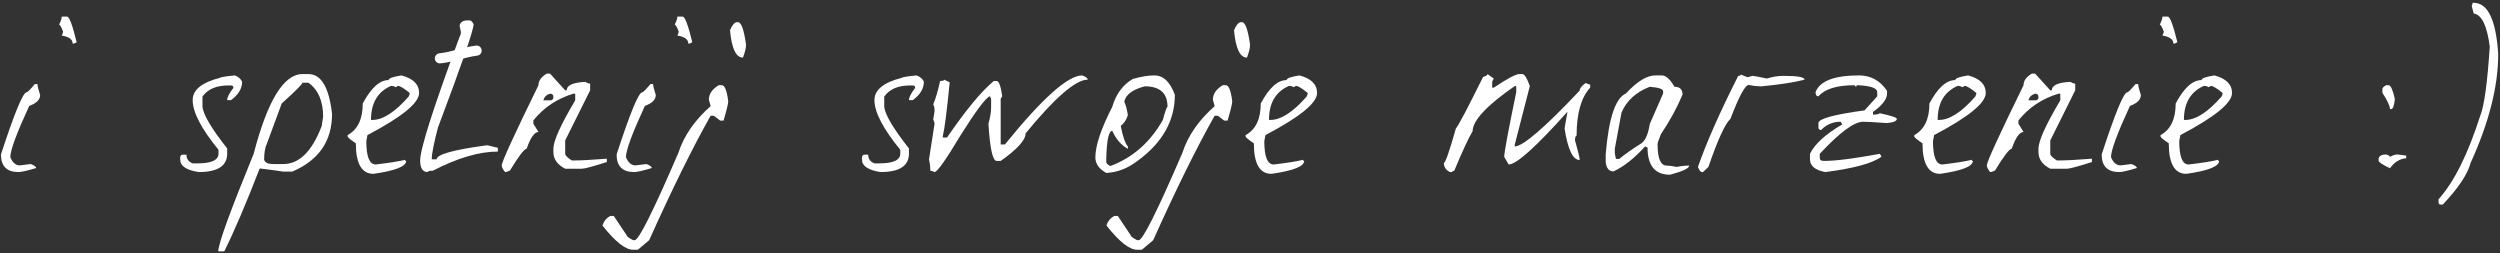 <?xml version="1.0" encoding="UTF-8"?> <svg xmlns="http://www.w3.org/2000/svg" width="247" height="25" viewBox="0 0 247 25" fill="none"><rect x="0" y="0" width="247" height="25" fill="#333333" stroke="none"/> <path d="M6.1 1.643H6.628C6.848 1.643 7.163 2.487 7.574 4.173L7.31 4.305H7.178C7.178 3.895 6.818 3.631 6.1 3.513C6.188 3.337 6.232 3.205 6.232 3.117C6.056 2.663 5.924 2.435 5.836 2.435C6.012 2.083 6.1 1.819 6.1 1.643ZM3.438 8.309H3.702C3.702 8.485 3.79 8.845 3.966 9.387C3.966 9.842 3.606 10.201 2.888 10.465C1.641 13.164 1.018 14.851 1.018 15.525C1.238 16.068 1.553 16.339 1.964 16.339C2.037 16.339 2.396 16.295 3.042 16.207C3.394 16.339 3.57 16.471 3.57 16.603C2.69 16.867 2.11 16.999 1.832 16.999C0.673 16.999 0.094 16.42 0.094 15.261C1.428 11.169 2.272 9.123 2.624 9.123C2.712 9.123 2.983 8.852 3.438 8.309Z" fill="white"></path> <path d="M23.194 7.451C23.531 7.569 23.773 7.774 23.92 8.067C23.92 8.757 23.553 9.365 22.82 9.893H22.446C22.446 9.615 22.651 9.211 23.062 8.683C23.062 8.522 22.981 8.441 22.82 8.441H22.578C21.375 8.441 20.517 8.808 20.004 9.541V10.509C20.048 11.272 20.862 12.658 22.446 14.667V15.173C22.446 16.391 21.507 16.999 19.63 16.999C18.412 16.809 17.804 16.398 17.804 15.767V15.525C17.833 15.364 17.914 15.283 18.046 15.283H18.42C18.42 15.694 18.625 15.98 19.036 16.141H19.52C20.898 16.141 21.588 15.819 21.588 15.173V14.799C19.886 12.717 19.036 11.081 19.036 9.893C19.036 8.881 19.93 8.148 21.72 7.693C21.808 7.62 22.299 7.539 23.194 7.451Z" fill="white"></path> <path d="M30.474 7.319C31.736 7.319 32.513 8.632 32.806 11.257C32.806 13.941 31.494 15.841 28.868 16.955H27.988C26.566 16.75 25.788 16.647 25.656 16.647C24.292 20.167 23.126 22.895 22.158 24.831H21.564C21.564 24.098 22.73 20.886 25.062 15.195C26.426 9.945 28.032 7.319 29.88 7.319H30.474ZM29.88 8.177C29.88 8.309 29.198 8.991 27.834 10.223L26.382 14.161C26.192 14.543 26.096 15.085 26.096 15.789C26.184 16.068 26.478 16.207 26.976 16.207H27.988C29.572 16.207 30.841 14.946 31.794 12.423C31.794 12.35 31.838 12.057 31.926 11.543C31.926 9.989 31.442 8.867 30.474 8.177H29.88Z" fill="white"></path> <path d="M39.669 7.451C40.827 7.759 41.407 8.339 41.407 9.189C41.407 10.172 39.705 11.558 36.303 13.347L36.193 13.941C36.193 15.481 36.501 16.251 37.117 16.251C38.48 16.09 39.449 15.936 40.02 15.789C40.02 15.863 40.057 15.899 40.13 15.899C40.13 16.442 39.053 16.867 36.897 17.175C35.738 17.175 35.158 16.171 35.158 14.161C34.616 13.795 34.344 13.567 34.344 13.479V13.347C35.342 12.805 35.84 11.763 35.84 10.223C36.662 8.683 37.513 7.913 38.392 7.913C38.392 7.737 38.818 7.583 39.669 7.451ZM36.654 11.851H36.786C37.828 11.851 39.023 11.081 40.373 9.541C40.446 9.395 40.483 9.277 40.483 9.189C39.91 8.72 39.522 8.485 39.316 8.485L39.096 8.617C38.965 8.529 38.81 8.485 38.635 8.485C37.315 9.057 36.654 10.179 36.654 11.851Z" fill="white"></path> <path d="M46.175 2.017H46.417C46.535 2.017 46.659 2.142 46.791 2.391C46.791 2.978 45.618 6.381 43.271 12.599C42.861 14.154 42.655 15.203 42.655 15.745H43.139C43.139 15.261 44.782 14.799 48.067 14.359H48.177L49.189 14.601V14.975C47.341 14.975 45.2 15.606 42.765 16.867C42.428 16.867 42.259 16.911 42.259 16.999C41.761 16.999 41.511 16.618 41.511 15.855C41.511 14.726 42.809 10.656 45.405 3.645C45.493 3.499 45.537 3.337 45.537 3.161L45.405 2.523C45.493 2.186 45.75 2.017 46.175 2.017Z" fill="white"></path> <path d="M54.015 7.275H54.345L55.841 8.925H55.995C55.995 8.427 56.604 8.148 57.821 8.089C58.027 8.207 58.188 8.265 58.305 8.265V8.925L55.841 13.875V15.195C55.841 15.357 56.061 15.577 56.501 15.855H56.655C57.374 15.855 58.474 15.797 59.955 15.679V16.009C58.577 16.449 57.755 16.669 57.491 16.669H55.841C55.064 16.273 54.675 15.723 54.675 15.019V14.689C54.675 13.927 55.394 12.335 56.831 9.915V9.255H56.655C55.042 9.739 53.722 10.619 52.695 11.895V12.225L53.201 13.039C52.805 13.039 52.417 13.589 52.035 14.689C51.801 14.704 51.251 15.423 50.385 16.845C50.18 16.948 50.019 16.999 49.901 16.999C49.681 16.735 49.571 16.515 49.571 16.339C49.571 16.002 50.781 13.362 53.201 8.419C53.201 7.979 53.473 7.598 54.015 7.275ZM53.685 9.915H54.345C54.565 9.915 54.675 9.805 54.675 9.585C54.675 9.365 54.565 9.255 54.345 9.255C53.993 9.358 53.773 9.578 53.685 9.915Z" fill="white"></path> <path d="M66.925 1.643H67.453C67.673 1.643 67.988 2.487 68.399 4.173L68.135 4.305H68.003C68.003 3.895 67.643 3.631 66.925 3.513C67.013 3.337 67.057 3.205 67.057 3.117C66.881 2.663 66.749 2.435 66.661 2.435C66.837 2.083 66.925 1.819 66.925 1.643ZM64.263 8.309H64.527C64.527 8.485 64.615 8.845 64.791 9.387C64.791 9.842 64.431 10.201 63.713 10.465C62.466 13.164 61.843 14.851 61.843 15.525C62.063 16.068 62.378 16.339 62.789 16.339C62.862 16.339 63.221 16.295 63.867 16.207C64.219 16.339 64.395 16.471 64.395 16.603C63.515 16.867 62.935 16.999 62.657 16.999C61.498 16.999 60.919 16.42 60.919 15.261C62.253 11.169 63.097 9.123 63.449 9.123C63.537 9.123 63.808 8.852 64.263 8.309Z" fill="white"></path> <path d="M72.763 2.193H72.917C73.24 2.193 73.504 2.934 73.709 4.415C73.709 4.738 73.606 5.163 73.401 5.691C72.712 5.691 72.287 4.789 72.125 2.985C72.331 2.501 72.543 2.237 72.763 2.193ZM71.003 8.419H71.311C71.605 8.419 71.817 8.947 71.949 10.003C71.949 10.238 71.795 10.876 71.487 11.917H71.157L70.519 11.433H70.211C68.422 14.601 66.398 18.701 64.139 23.731L63.017 24.677H62.555C61.792 24.677 60.781 23.878 59.519 22.279C59.666 21.839 59.93 21.524 60.311 21.333H60.641L61.917 23.247C61.917 23.35 62.13 23.511 62.555 23.731H62.709C63.105 23.731 64.543 20.857 67.021 15.107C67.564 13.421 68.627 11.881 70.211 10.487L70.035 9.849C70.035 9.292 70.358 8.815 71.003 8.419Z" fill="white"></path> <path d="M90.553 7.451C90.891 7.569 91.133 7.774 91.279 8.067C91.279 8.757 90.913 9.365 90.179 9.893H89.805C89.805 9.615 90.011 9.211 90.421 8.683C90.421 8.522 90.341 8.441 90.179 8.441H89.937C88.735 8.441 87.877 8.808 87.363 9.541V10.509C87.407 11.272 88.221 12.658 89.805 14.667V15.173C89.805 16.391 88.867 16.999 86.989 16.999C85.772 16.809 85.163 16.398 85.163 15.767V15.525C85.193 15.364 85.273 15.283 85.405 15.283H85.779C85.779 15.694 85.985 15.98 86.395 16.141H86.879C88.258 16.141 88.947 15.819 88.947 15.173V14.799C87.246 12.717 86.395 11.081 86.395 9.893C86.395 8.881 87.29 8.148 89.079 7.693C89.167 7.62 89.659 7.539 90.553 7.451Z" fill="white"></path> <path d="M106.92 7.451C107.287 7.583 107.47 7.723 107.47 7.869C106.282 7.869 104.236 9.637 101.332 13.171C101.332 13.831 100.511 14.741 98.868 15.899H98.472C98.076 15.899 97.805 14.675 97.658 12.225C97.834 11.595 97.922 11.052 97.922 10.597V9.761L97.79 9.497C97.35 9.717 96.397 10.993 94.93 13.325C93.463 15.775 92.598 16.999 92.334 16.999C92.158 16.911 92.019 16.867 91.916 16.867C91.916 16.486 91.872 16.119 91.784 15.767L92.334 12.225C92.334 12.123 92.29 11.983 92.202 11.807L92.334 10.993V10.861C92.334 10.656 92.29 10.473 92.202 10.311C92.437 9.769 92.664 8.999 92.884 8.001C93.148 8.001 93.28 7.957 93.28 7.869L93.83 8.133C93.551 10.979 93.324 12.753 93.148 13.457V13.589H93.566C95.399 10.905 96.939 9.043 98.186 8.001H98.472C98.692 8.001 98.875 8.5 99.022 9.497L98.868 9.761V14.271H99.286C102.967 9.725 105.512 7.451 106.92 7.451Z" fill="white"></path> <path d="M114.052 7.451C114.932 7.451 115.607 8.089 116.076 9.365C116.076 11.932 114.844 14.11 112.38 15.899C111.427 16.633 110.4 17.029 109.3 17.087C108.581 16.691 108.222 16.178 108.222 15.547C108.222 14.389 108.779 12.724 109.894 10.553C110.261 9.292 110.935 8.375 111.918 7.803C112.725 7.569 113.436 7.451 114.052 7.451ZM111.082 10.069C111.214 10.319 111.331 10.751 111.434 11.367C111.317 11.793 111.082 12.152 110.73 12.445C110.935 13.501 111.17 14.176 111.434 14.469V14.711C110.774 14.345 110.261 13.751 109.894 12.929C109.542 12.929 109.344 13.839 109.3 15.657V16.009C109.3 16.127 109.417 16.251 109.652 16.383H109.762C111.947 15.547 113.656 14.037 114.888 11.851C115.123 10.986 115.277 10.553 115.35 10.553C115.35 9.204 114.602 8.529 113.106 8.529C112.094 8.793 111.456 9.189 111.192 9.717C111.119 9.864 111.082 9.981 111.082 10.069Z" fill="white"></path> <path d="M122.56 2.193H122.714C123.036 2.193 123.3 2.934 123.506 4.415C123.506 4.738 123.403 5.163 123.198 5.691C122.508 5.691 122.083 4.789 121.922 2.985C122.127 2.501 122.34 2.237 122.56 2.193ZM120.8 8.419H121.108C121.401 8.419 121.614 8.947 121.746 10.003C121.746 10.238 121.592 10.876 121.284 11.917H120.954L120.316 11.433H120.008C118.218 14.601 116.194 18.701 113.936 23.731L112.814 24.677H112.352C111.589 24.677 110.577 23.878 109.316 22.279C109.462 21.839 109.726 21.524 110.108 21.333H110.438L111.714 23.247C111.714 23.35 111.926 23.511 112.352 23.731H112.506C112.902 23.731 114.339 20.857 116.818 15.107C117.36 13.421 118.424 11.881 120.008 10.487L119.832 9.849C119.832 9.292 120.154 8.815 120.8 8.419Z" fill="white"></path> <path d="M128.39 7.451C129.549 7.759 130.128 8.339 130.128 9.189C130.128 10.172 128.427 11.558 125.024 13.347L124.914 13.941C124.914 15.481 125.222 16.251 125.838 16.251C127.202 16.09 128.17 15.936 128.742 15.789C128.742 15.863 128.779 15.899 128.852 15.899C128.852 16.442 127.774 16.867 125.618 17.175C124.46 17.175 123.88 16.171 123.88 14.161C123.338 13.795 123.066 13.567 123.066 13.479V13.347C124.064 12.805 124.562 11.763 124.562 10.223C125.384 8.683 126.234 7.913 127.114 7.913C127.114 7.737 127.54 7.583 128.39 7.451ZM125.376 11.851H125.508C126.55 11.851 127.745 11.081 129.094 9.541C129.168 9.395 129.204 9.277 129.204 9.189C128.632 8.72 128.244 8.485 128.038 8.485L127.818 8.617C127.686 8.529 127.532 8.485 127.356 8.485C126.036 9.057 125.376 10.179 125.376 11.851Z" fill="white"></path> <path d="M146.967 7.319L147.583 7.759L147.429 8.067V8.661H147.583C148.917 7.767 149.761 7.319 150.113 7.319H150.399C150.619 7.319 150.868 7.715 151.147 8.507L149.651 14.315V14.469C150.457 14.469 152.599 12.629 156.075 8.947C156.075 8.727 156.273 8.478 156.669 8.199C156.859 8.302 157.006 8.353 157.109 8.353V8.661C156.214 9.629 155.767 11.213 155.767 13.413C155.664 13.413 155.613 13.567 155.613 13.875C155.921 14.961 156.075 15.606 156.075 15.811C155.4 15.811 154.901 14.77 154.579 12.687L154.865 11.037C151.755 14.513 149.819 16.251 149.057 16.251L148.617 15.503C148.617 15.063 149.013 12.929 149.805 9.101V8.507H149.651C146.879 10.429 145.493 11.917 145.493 12.973C145.126 13.56 144.525 14.851 143.689 16.845L143.403 16.999H143.249C142.853 16.794 142.655 16.493 142.655 16.097C142.801 16.097 143.197 14.961 143.843 12.687C144.077 12.438 144.972 10.744 146.527 7.605C146.82 7.517 146.967 7.422 146.967 7.319Z" fill="white"></path> <path d="M163.548 7.451H164.208C164.589 7.451 165 7.825 165.44 8.573C165.968 8.573 166.232 8.83 166.232 9.343C165.719 10.59 165.007 11.895 164.098 13.259C163.878 13.787 163.768 14.117 163.768 14.249C163.768 15.657 164.069 16.361 164.67 16.361C164.934 16.361 165.264 16.405 165.66 16.493C166.071 16.405 166.481 16.361 166.892 16.361C166.892 16.625 166.261 16.926 165 17.263C163.519 17.263 162.778 16.369 162.778 14.579L162.536 14.469C161.451 15.657 160.409 16.479 159.412 16.933C158.972 16.933 158.715 16.633 158.642 16.031V15.261C158.935 11.697 159.603 9.688 160.644 9.233C161.744 8.045 162.712 7.451 163.548 7.451ZM159.544 14.689V15.151L159.654 15.701H159.984C160.483 15.276 161.223 14.755 162.206 14.139C162.587 13.831 162.851 13.201 162.998 12.247L164.318 9.233V9.013C164.318 8.793 163.878 8.647 162.998 8.573C161.634 9.101 160.703 9.952 160.204 11.125L159.544 14.689Z" fill="white"></path> <path d="M172.001 7.363L172.639 7.627C172.683 7.627 172.852 7.583 173.145 7.495C173.263 7.495 173.739 7.583 174.575 7.759C175.118 7.583 175.668 7.495 176.225 7.495C177.604 7.495 178.293 7.62 178.293 7.869C177.296 8.133 175.881 8.353 174.047 8.529H173.915C173.607 8.529 173.226 8.485 172.771 8.397C172.419 8.397 171.818 9.512 170.967 11.741C170.439 12.225 169.713 13.809 168.789 16.493L168.261 16.999H168.151C168.019 16.999 167.887 16.831 167.755 16.493C168.606 14.059 169.933 11.059 171.737 7.495C171.913 7.495 172.001 7.451 172.001 7.363Z" fill="white"></path> <path d="M183.666 7.451C184.825 7.451 185.749 7.957 186.438 8.969V9.255C186.438 9.798 185.976 10.399 185.052 11.059V11.323H185.184C185.39 11.323 185.573 11.279 185.734 11.191C186.849 11.426 187.406 11.609 187.406 11.741C187.406 11.961 187.084 12.101 186.438 12.159C185.177 12.071 184.392 12.027 184.084 12.027C183.19 12.027 181.76 13.083 179.794 15.195V15.613C179.794 15.804 179.934 15.899 180.212 15.899C181.356 15.899 183.197 15.665 185.734 15.195L185.888 15.481C185.023 16.127 183.175 16.633 180.344 16.999C179.332 16.809 178.826 16.391 178.826 15.745V15.195C179.296 14.227 180.359 13.259 182.016 12.291L181.862 12.027C181.1 12.027 180.454 12.299 179.926 12.841C179.75 12.841 179.662 12.753 179.662 12.577V12.159C179.662 11.734 181.18 11.316 184.216 10.905L185.47 9.519V9.101C185.47 8.705 184.825 8.478 183.534 8.419C183.446 8.419 183.402 8.463 183.402 8.551C183.3 8.551 183.248 8.507 183.248 8.419C181.488 8.419 180.293 8.786 179.662 9.519C179.472 9.519 179.376 9.38 179.376 9.101C179.802 8.001 181.232 7.451 183.666 7.451Z" fill="white"></path> <path d="M194.454 7.451C195.613 7.759 196.192 8.339 196.192 9.189C196.192 10.172 194.491 11.558 191.088 13.347L190.978 13.941C190.978 15.481 191.286 16.251 191.902 16.251C193.266 16.09 194.234 15.936 194.806 15.789C194.806 15.863 194.843 15.899 194.916 15.899C194.916 16.442 193.838 16.867 191.682 17.175C190.523 17.175 189.944 16.171 189.944 14.161C189.401 13.795 189.13 13.567 189.13 13.479V13.347C190.127 12.805 190.626 11.763 190.626 10.223C191.447 8.683 192.298 7.913 193.178 7.913C193.178 7.737 193.603 7.583 194.454 7.451ZM191.44 11.851H191.572C192.613 11.851 193.809 11.081 195.158 9.541C195.231 9.395 195.268 9.277 195.268 9.189C194.696 8.72 194.307 8.485 194.102 8.485L193.882 8.617C193.75 8.529 193.596 8.485 193.42 8.485C192.1 9.057 191.44 10.179 191.44 11.851Z" fill="white"></path> <path d="M200.741 7.275H201.071L202.567 8.925H202.721C202.721 8.427 203.329 8.148 204.547 8.089C204.752 8.207 204.913 8.265 205.031 8.265V8.925L202.567 13.875V15.195C202.567 15.357 202.787 15.577 203.227 15.855H203.381C204.099 15.855 205.199 15.797 206.681 15.679V16.009C205.302 16.449 204.481 16.669 204.217 16.669H202.567C201.789 16.273 201.401 15.723 201.401 15.019V14.689C201.401 13.927 202.119 12.335 203.557 9.915V9.255H203.381C201.767 9.739 200.447 10.619 199.421 11.895V12.225L199.927 13.039C199.531 13.039 199.142 13.589 198.761 14.689C198.526 14.704 197.976 15.423 197.111 16.845C196.905 16.948 196.744 16.999 196.627 16.999C196.407 16.735 196.297 16.515 196.297 16.339C196.297 16.002 197.507 13.362 199.927 8.419C199.927 7.979 200.198 7.598 200.741 7.275ZM200.411 9.915H201.071C201.291 9.915 201.401 9.805 201.401 9.585C201.401 9.365 201.291 9.255 201.071 9.255C200.719 9.358 200.499 9.578 200.411 9.915Z" fill="white"></path> <path d="M213.65 1.643H214.178C214.398 1.643 214.713 2.487 215.124 4.173L214.86 4.305H214.728C214.728 3.895 214.369 3.631 213.65 3.513C213.738 3.337 213.782 3.205 213.782 3.117C213.606 2.663 213.474 2.435 213.386 2.435C213.562 2.083 213.65 1.819 213.65 1.643ZM210.988 8.309H211.252C211.252 8.485 211.34 8.845 211.516 9.387C211.516 9.842 211.157 10.201 210.438 10.465C209.191 13.164 208.568 14.851 208.568 15.525C208.788 16.068 209.103 16.339 209.514 16.339C209.587 16.339 209.947 16.295 210.592 16.207C210.944 16.339 211.12 16.471 211.12 16.603C210.24 16.867 209.661 16.999 209.382 16.999C208.223 16.999 207.644 16.42 207.644 15.261C208.979 11.169 209.822 9.123 210.174 9.123C210.262 9.123 210.533 8.852 210.988 8.309Z" fill="white"></path> <path d="M218.785 7.451C219.943 7.759 220.523 8.339 220.523 9.189C220.523 10.172 218.821 11.558 215.419 13.347L215.309 13.941C215.309 15.481 215.617 16.251 216.233 16.251C217.597 16.09 218.565 15.936 219.137 15.789C219.137 15.863 219.173 15.899 219.247 15.899C219.247 16.442 218.169 16.867 216.013 17.175C214.854 17.175 214.275 16.171 214.275 14.161C213.732 13.795 213.461 13.567 213.461 13.479V13.347C214.458 12.805 214.957 11.763 214.957 10.223C215.778 8.683 216.629 7.913 217.509 7.913C217.509 7.737 217.934 7.583 218.785 7.451ZM215.771 11.851H215.903C216.944 11.851 218.139 11.081 219.489 9.541C219.562 9.395 219.599 9.277 219.599 9.189C219.027 8.72 218.638 8.485 218.433 8.485L218.213 8.617C218.081 8.529 217.927 8.485 217.751 8.485C216.431 9.057 215.771 10.179 215.771 11.851Z" fill="white"></path> <path d="M235.755 8.419H235.997C236.202 8.419 236.408 8.874 236.613 9.783C236.54 10.443 236.422 10.773 236.261 10.773H236.129C236.129 10.48 235.879 9.945 235.381 9.167V8.793C235.381 8.676 235.506 8.551 235.755 8.419ZM235.755 15.261C236.004 15.335 236.129 15.415 236.129 15.503C236.393 15.342 236.642 15.261 236.877 15.261L237.735 15.371V15.635C237.104 15.679 236.569 16.009 236.129 16.625C235.395 16.273 235.022 16.024 235.007 15.877V15.635C235.095 15.386 235.344 15.261 235.755 15.261Z" fill="white"></path> <path d="M244.294 0.279H244.404C245.797 0.279 246.604 1.966 246.824 5.339C246.824 8.522 245.914 12.108 244.096 16.097C243.802 17.212 242.886 18.583 241.346 20.211H241.148C241.001 20.211 240.928 20.138 240.928 19.991V19.683C242.438 18.026 243.81 15.283 245.042 11.455C245.438 10.487 245.753 8.207 245.988 4.613C245.724 2.545 245.196 1.453 244.404 1.335L244.206 0.587C244.264 0.455 244.294 0.353 244.294 0.279Z" fill="white"></path> <path d="M43.461 5.764C44.666 5.644 45.869 5.153 47.09 5" stroke="white" stroke-linecap="round"></path> </svg> 